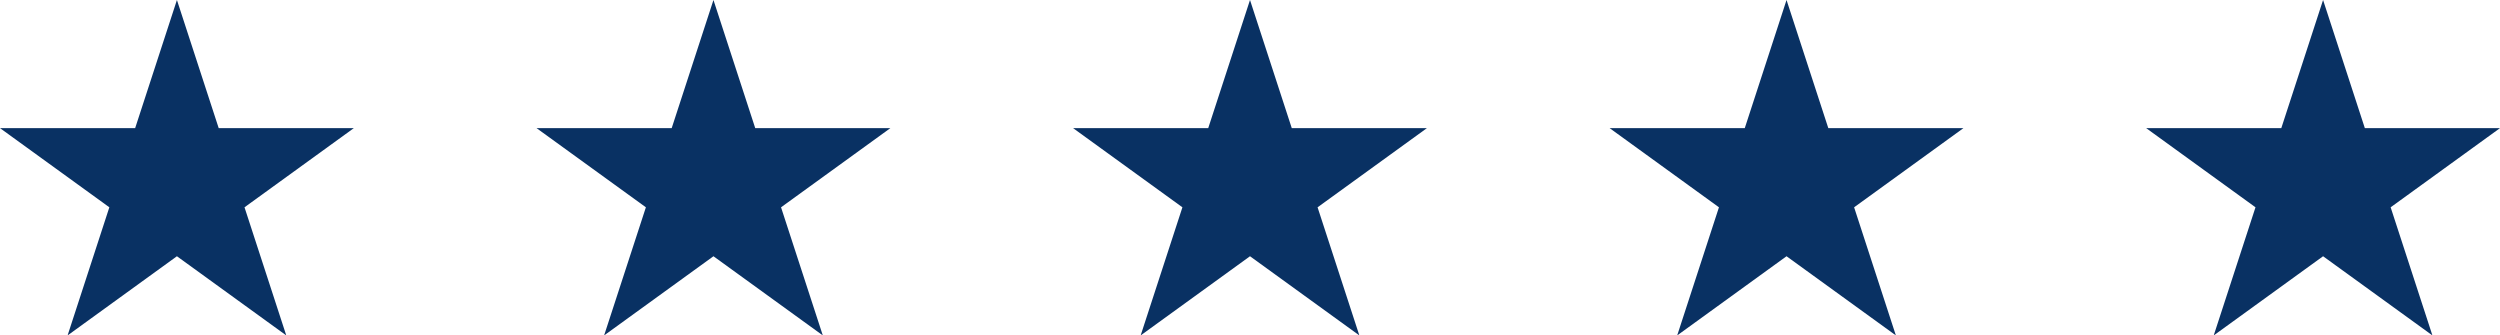 <svg xmlns="http://www.w3.org/2000/svg" id="Layer_1" data-name="Layer 1" viewBox="0 0 2630.5 352.93"><defs><style>.cls-1{fill:#093163;}</style></defs><polygon class="cls-1" points="186.16 0 230.11 134.81 372.32 134.81 257.27 218.12 301.21 352.93 186.16 269.62 71.11 352.93 115.05 218.12 0 134.81 142.21 134.81 186.16 0"></polygon><polygon class="cls-1" points="750.7 0 794.65 134.81 936.86 134.81 821.81 218.12 865.76 352.93 750.7 269.62 635.65 352.93 679.6 218.12 564.54 134.81 706.76 134.81 750.7 0"></polygon><polygon class="cls-1" points="1315.25 0 1359.19 134.81 1501.41 134.81 1386.35 218.12 1430.3 352.93 1315.25 269.62 1200.19 352.93 1244.14 218.12 1129.09 134.81 1271.3 134.81 1315.25 0"></polygon><polygon class="cls-1" points="1879.79 0 1923.74 134.81 2065.95 134.81 1950.9 218.12 1994.84 352.93 1879.79 269.62 1764.74 352.93 1808.68 218.12 1693.63 134.81 1835.85 134.81 1879.79 0"></polygon><polygon class="cls-1" points="2444.34 0 2488.28 134.81 2630.49 134.81 2515.44 218.12 2559.39 352.93 2444.34 269.62 2329.28 352.93 2373.23 218.12 2258.18 134.81 2400.39 134.81 2444.34 0"></polygon></svg>